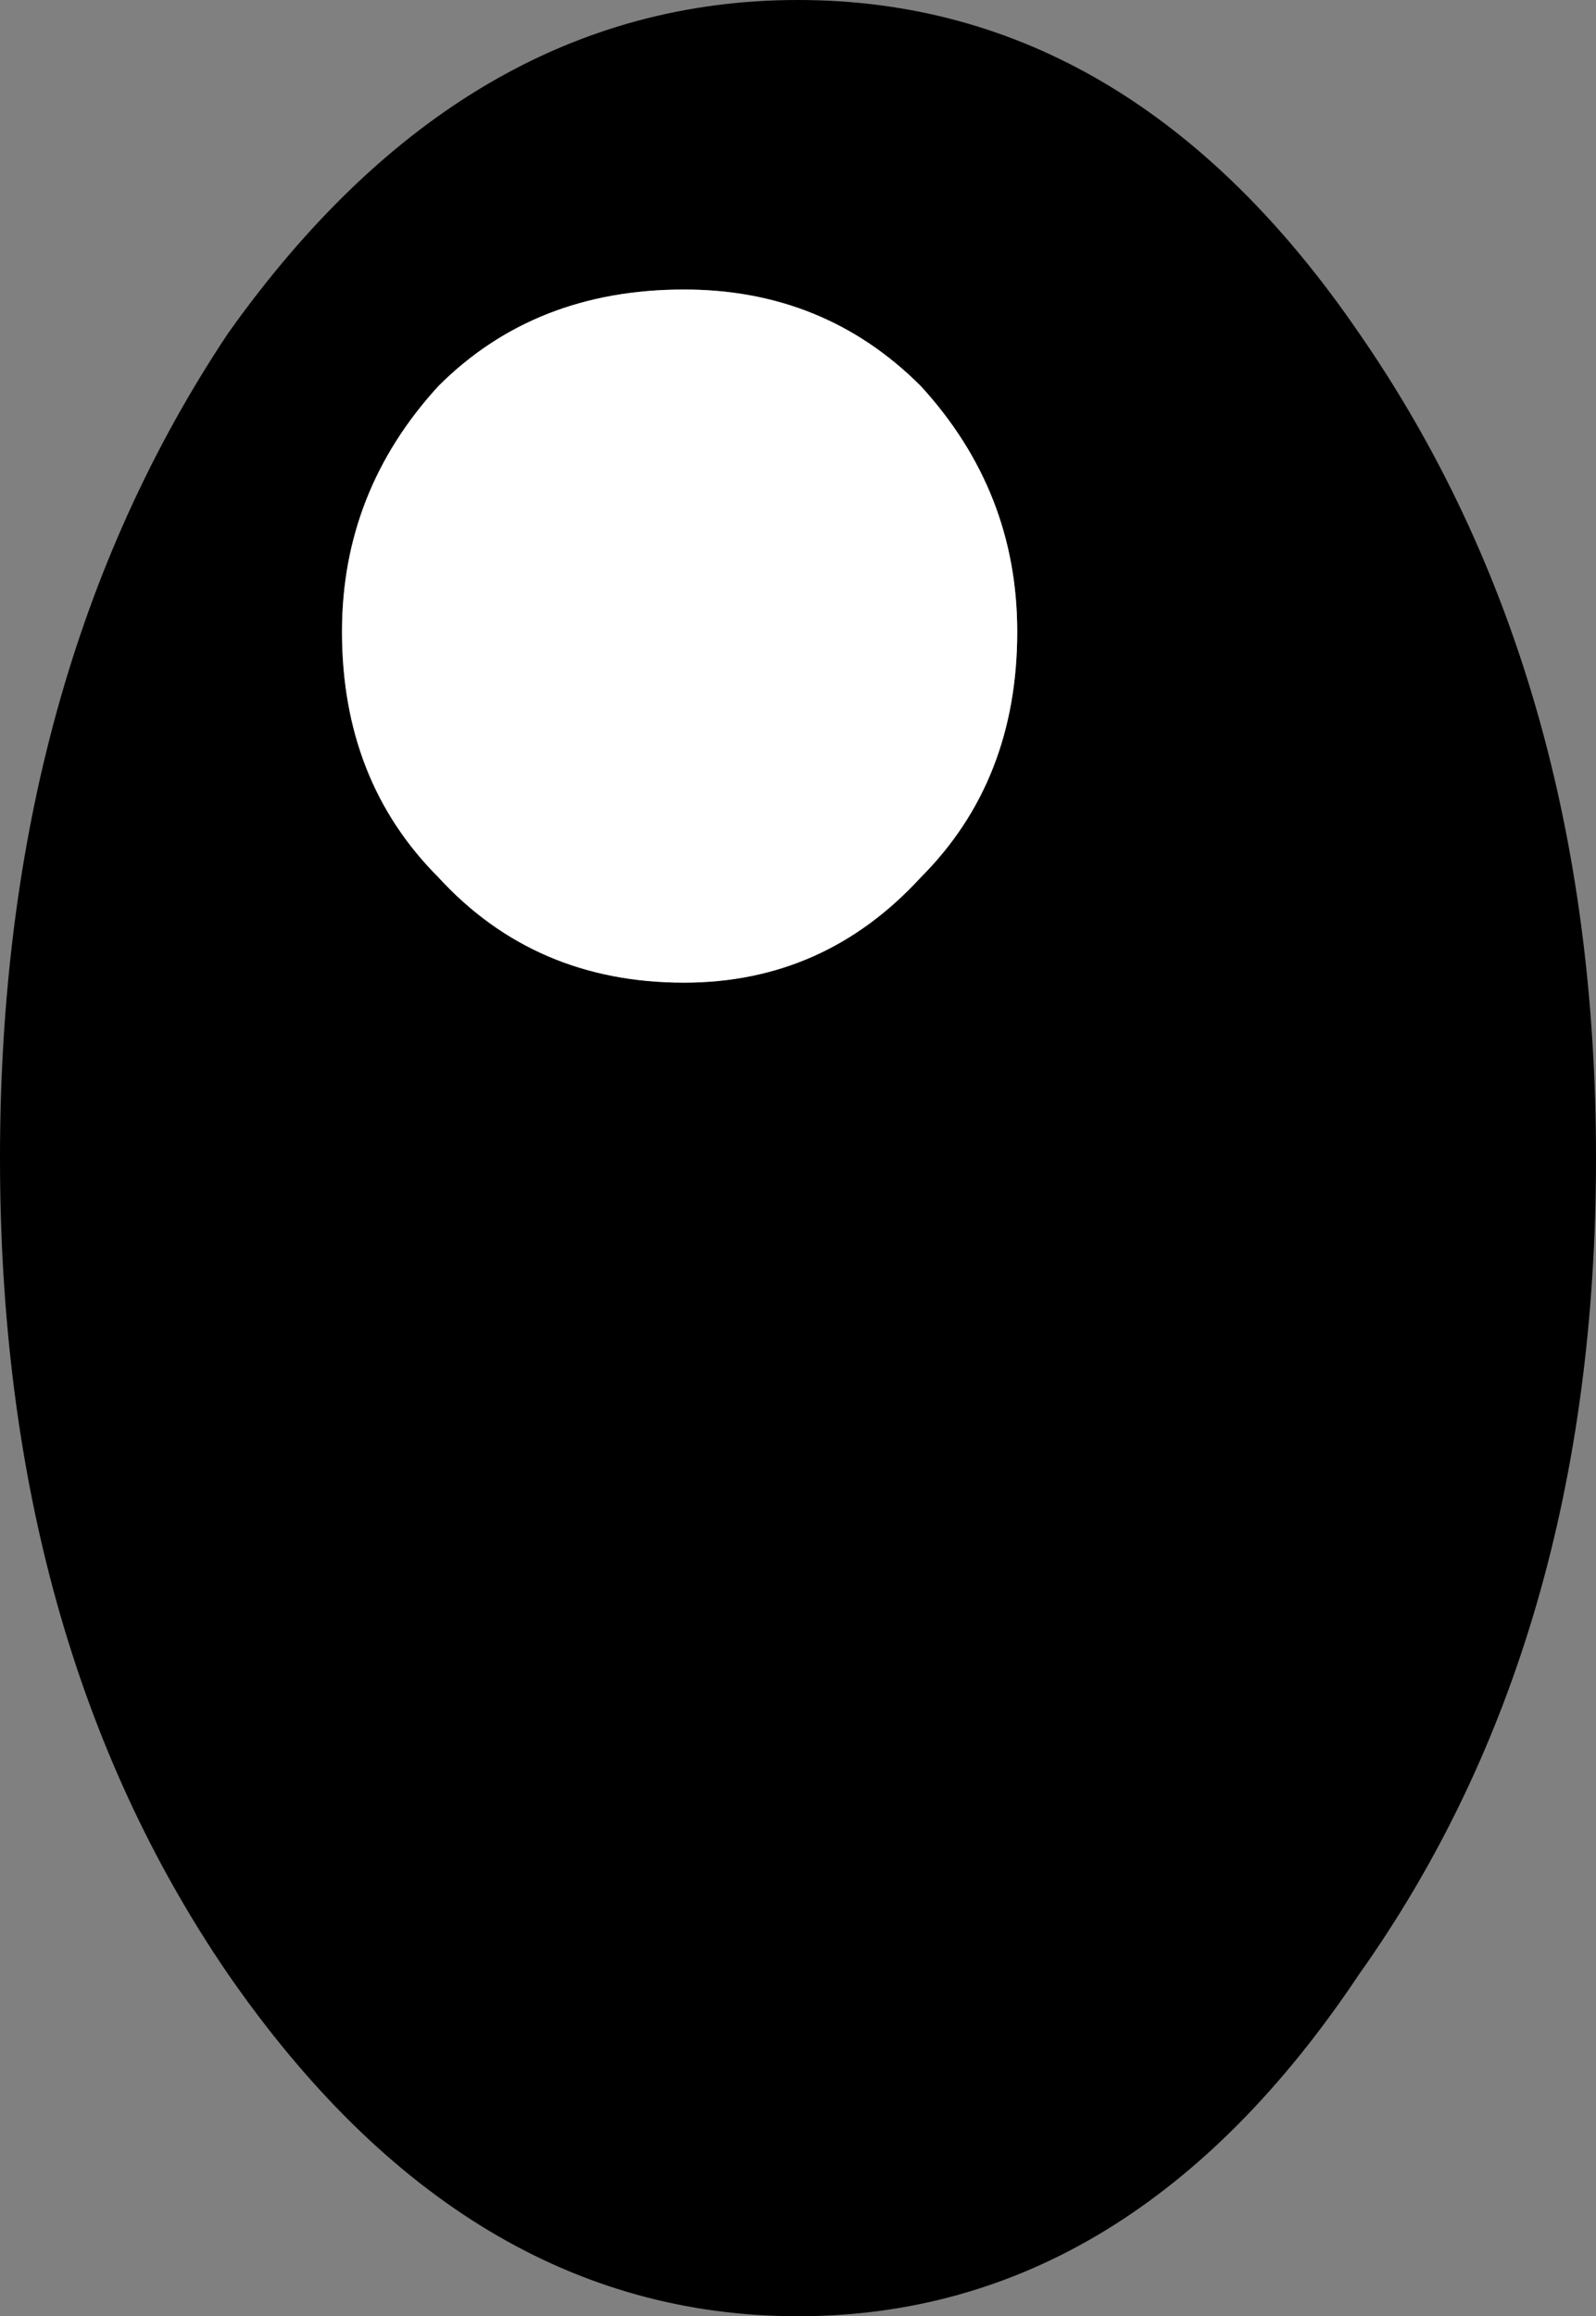 <?xml version="1.0" encoding="UTF-8" standalone="no"?>
<svg xmlns:xlink="http://www.w3.org/1999/xlink" height="13.2px" width="9.1px" xmlns="http://www.w3.org/2000/svg">
  <rect width="100%" height="100%" fill="#808080" stroke="none"/>
  <g transform="matrix(1.0, 0.0, 0.0, 1.0, 4.55, 6.6)">
    <path d="M0.7 -4.4 Q0.15 -4.95 -0.65 -4.95 -1.5 -4.95 -2.05 -4.4 -2.6 -3.8 -2.6 -3.0 -2.6 -2.15 -2.05 -1.6 -1.5 -1.0 -0.65 -1.0 0.15 -1.0 0.7 -1.6 1.25 -2.15 1.25 -3.0 1.25 -3.8 0.7 -4.4 M3.2 -4.7 Q4.55 -2.75 4.55 0.0 4.55 2.75 3.2 4.65 1.9 6.6 0.0 6.6 -1.9 6.6 -3.25 4.65 -4.55 2.75 -4.55 0.0 -4.55 -2.75 -3.25 -4.7 -1.9 -6.6 0.0 -6.6 1.9 -6.6 3.2 -4.7" fill="#000000" fill-rule="evenodd" stroke="none"/>
    <path d="M0.7 -4.4 Q1.25 -3.8 1.25 -3.0 1.25 -2.15 0.7 -1.6 0.15 -1.0 -0.65 -1.0 -1.5 -1.0 -2.05 -1.6 -2.6 -2.15 -2.6 -3.0 -2.6 -3.8 -2.05 -4.4 -1.5 -4.95 -0.65 -4.95 0.15 -4.95 0.7 -4.4" fill="#ffffff" fill-rule="evenodd" stroke="none"/>
  </g>
</svg>
